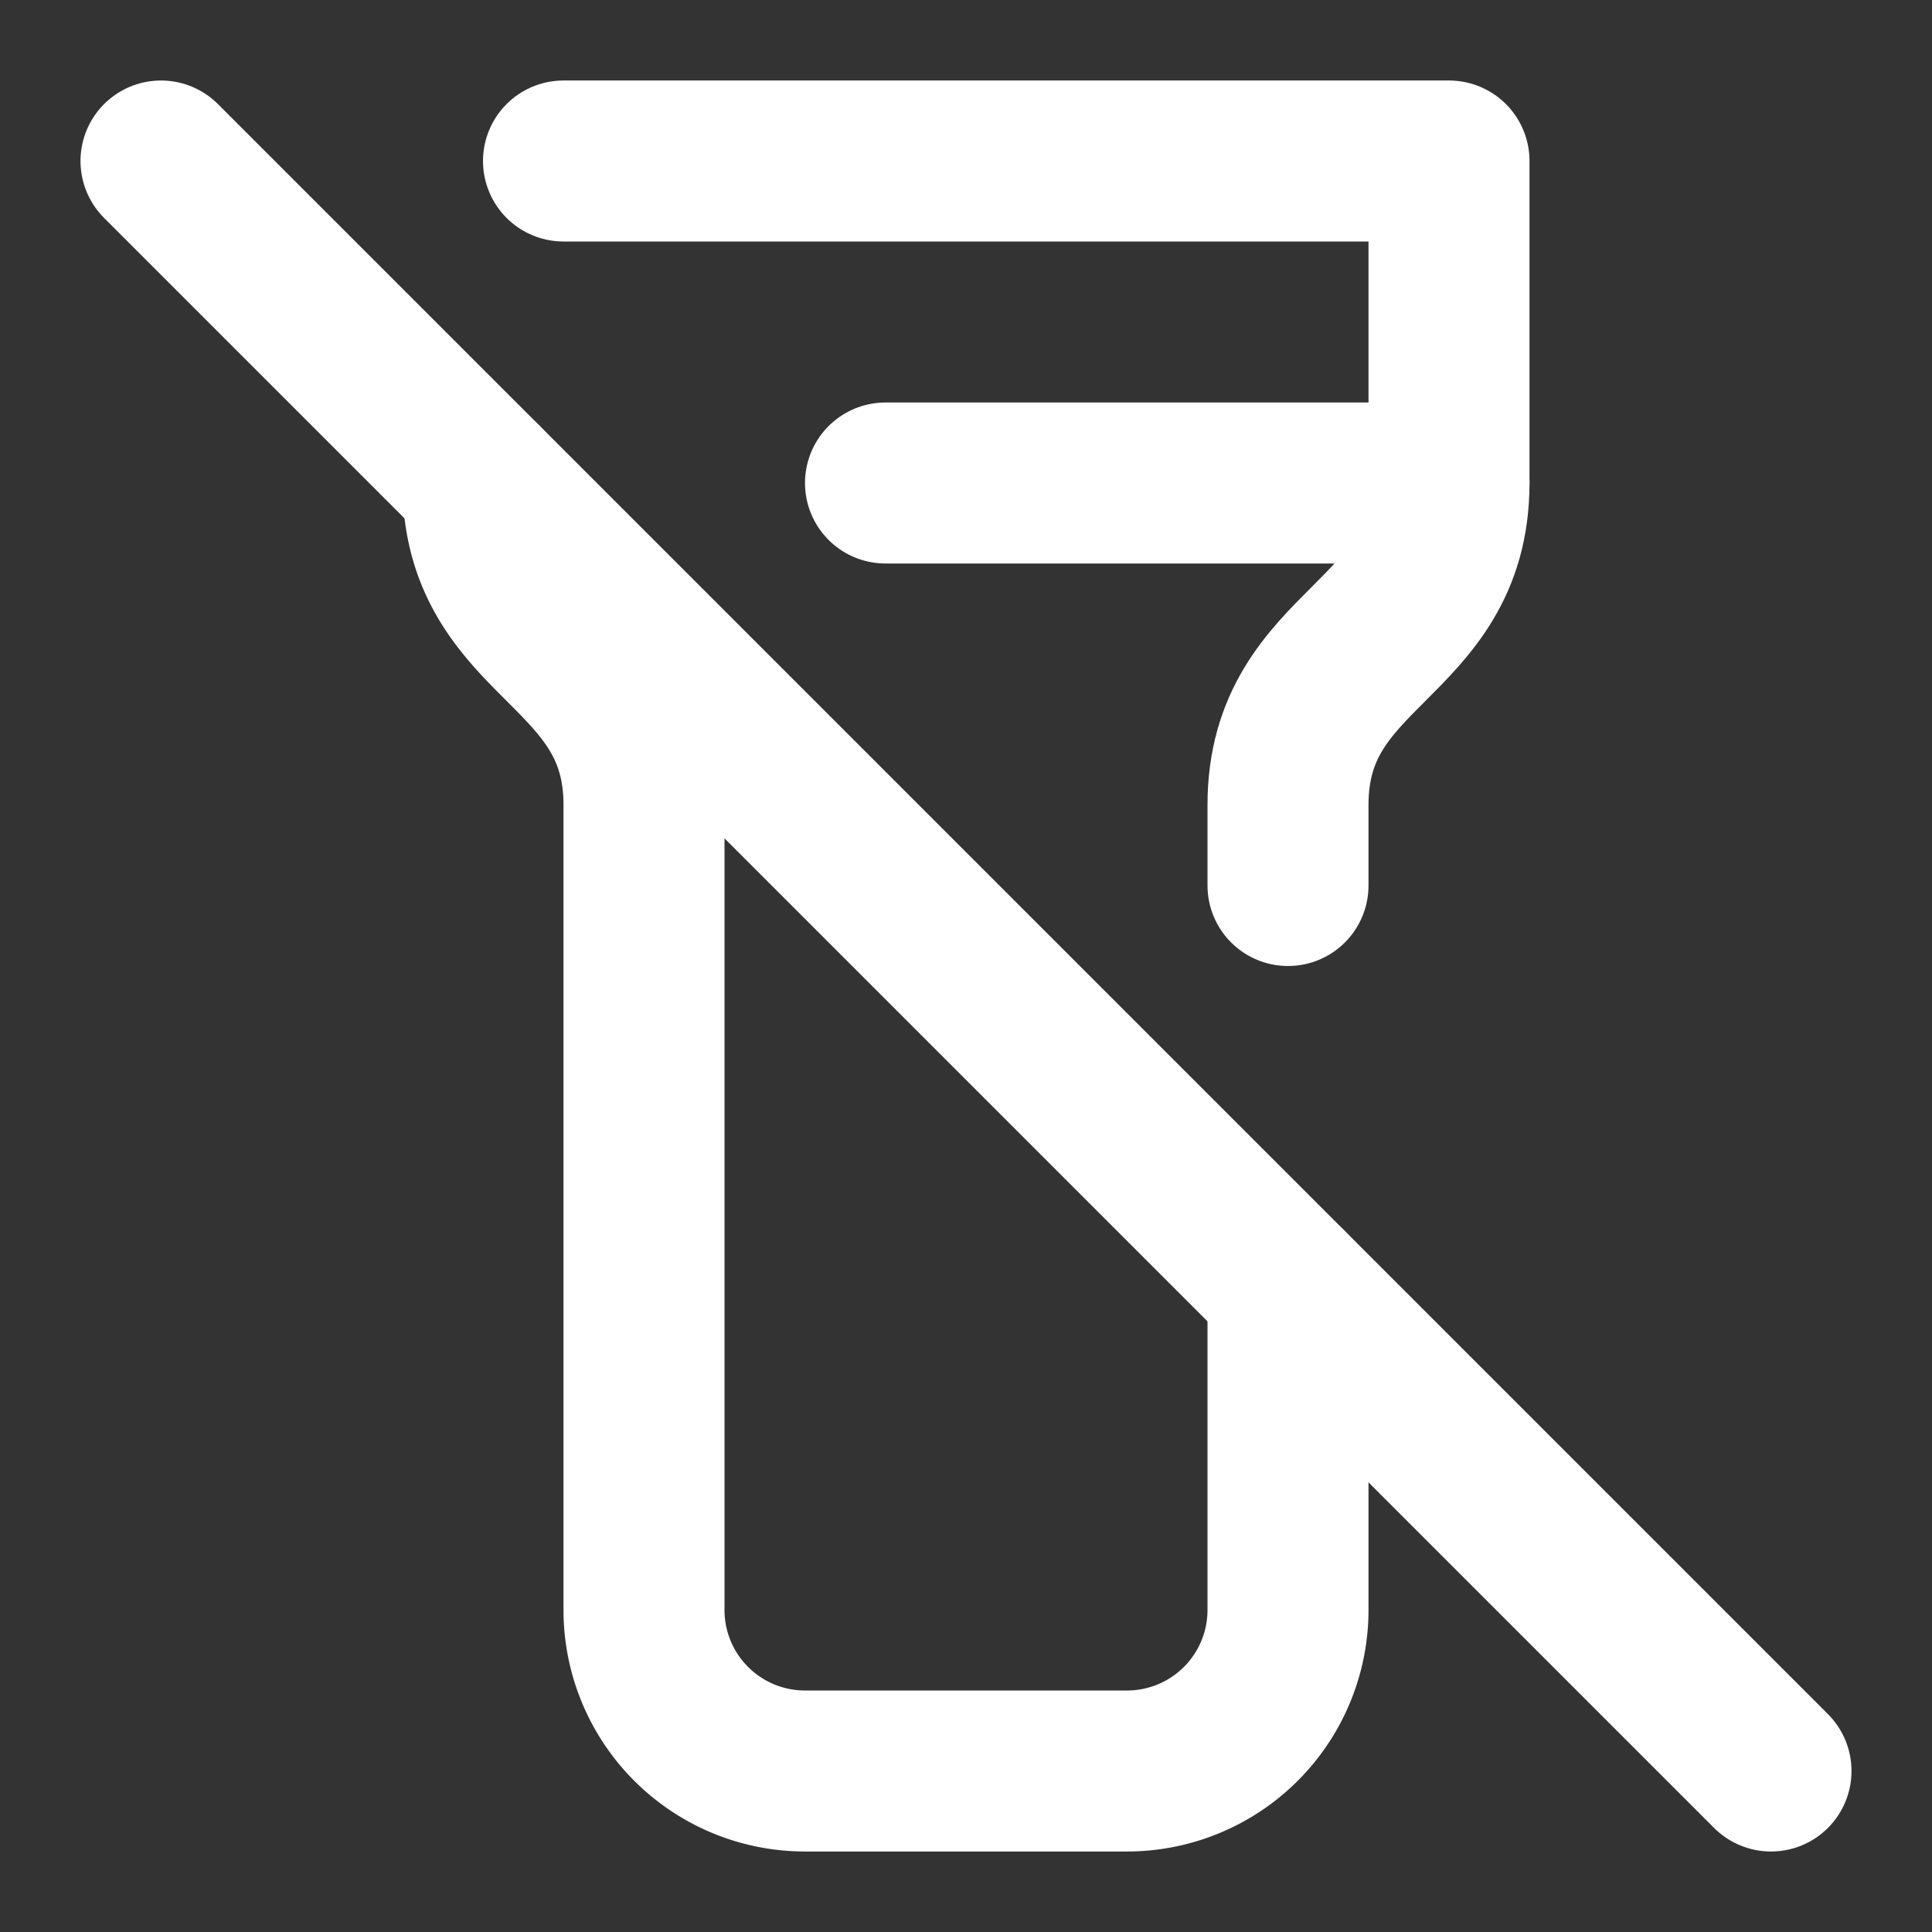 <svg xmlns="http://www.w3.org/2000/svg" width="24" height="24" viewBox="0 0 24 24" fill="none" stroke="#ffffff" stroke-width="2" stroke-linecap="round" stroke-linejoin="round">
  <rect x="0" y="0" width="24" height="24" fill="#333333" stroke="none"/>
  <path d="M16 16v4a2 2 0 0 1-2 2h-4a2 2 0 0 1-2-2V10c0-2-2-2-2-4"></path>
  <path d="M7 2h11v4c0 2-2 2-2 4v1"></path>
  <line x1="11" y1="6" x2="18" y2="6"></line>
  <line x1="2" y1="2" x2="22" y2="22"></line>

</svg>